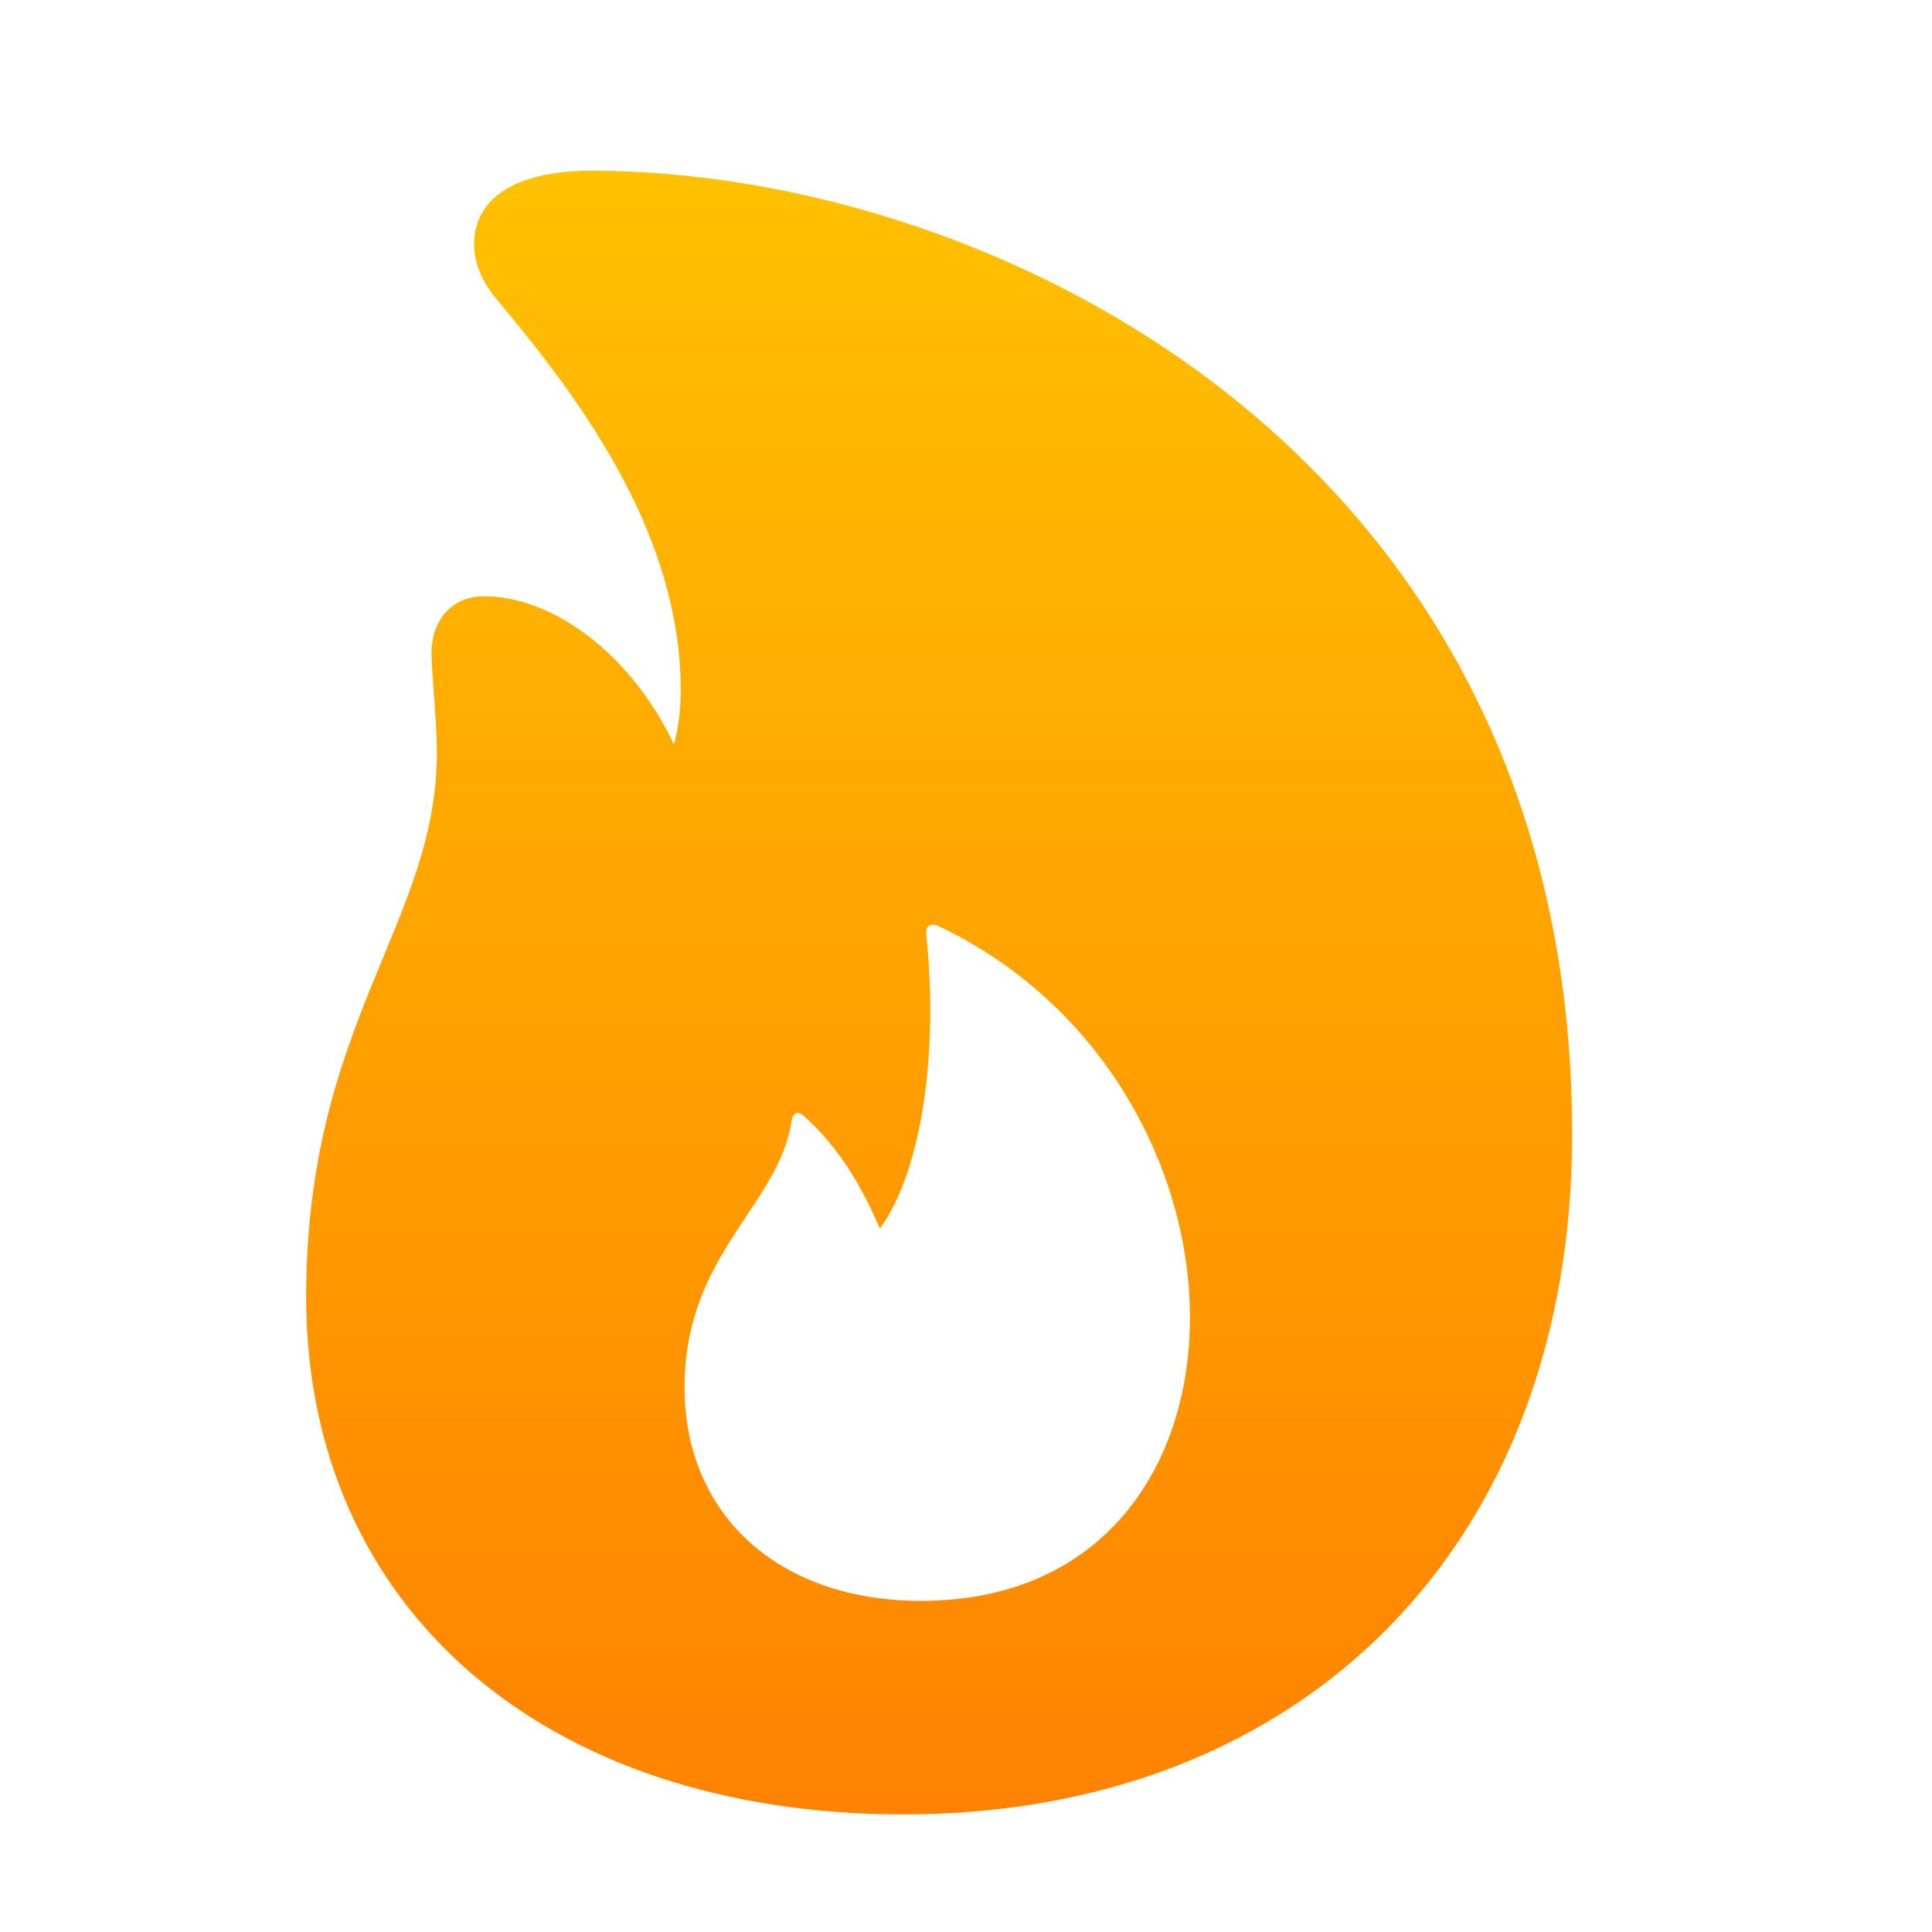 <svg width="36" height="36" viewBox="0 0 36 36" fill="none" xmlns="http://www.w3.org/2000/svg">
    <path d="M16.834 33.809C24.311 33.809 29.295 28.754 29.295 21.136C29.295 8.462 18.505 3.181 11.015 3.181C9.684 3.181 8.834 3.648 8.834 4.554C8.834 4.908 8.99 5.276 9.287 5.616C10.972 7.627 12.657 10.02 12.685 12.81C12.685 13.164 12.657 13.503 12.558 13.872C11.779 12.215 10.321 11.11 9.018 11.11C8.438 11.11 8.041 11.535 8.041 12.172C8.041 12.54 8.14 13.404 8.14 14.027C8.14 17.199 5.705 19.054 5.705 24.166C5.705 29.957 10.137 33.809 16.834 33.809ZM17.16 29.83C14.512 29.83 12.756 28.23 12.756 25.851C12.756 23.359 14.526 22.467 14.753 20.867C14.781 20.739 14.866 20.697 14.965 20.782C15.617 21.362 16.041 22.07 16.395 22.892C17.146 21.872 17.5 19.72 17.259 17.398C17.245 17.27 17.33 17.199 17.457 17.242C20.559 18.7 22.173 21.787 22.173 24.548C22.173 27.352 20.53 29.83 17.16 29.83Z" fill="url(#paint0_linear_505_28401)"/>
    <defs>
        <linearGradient id="paint0_linear_505_28401" x1="17.509" y1="-0.236" x2="17.509" y2="37.932" gradientUnits="userSpaceOnUse">
            <stop stop-color="#FFC800"/>
            <stop offset="1" stop-color="#FF7A00"/>
        </linearGradient>
    </defs>
</svg>
